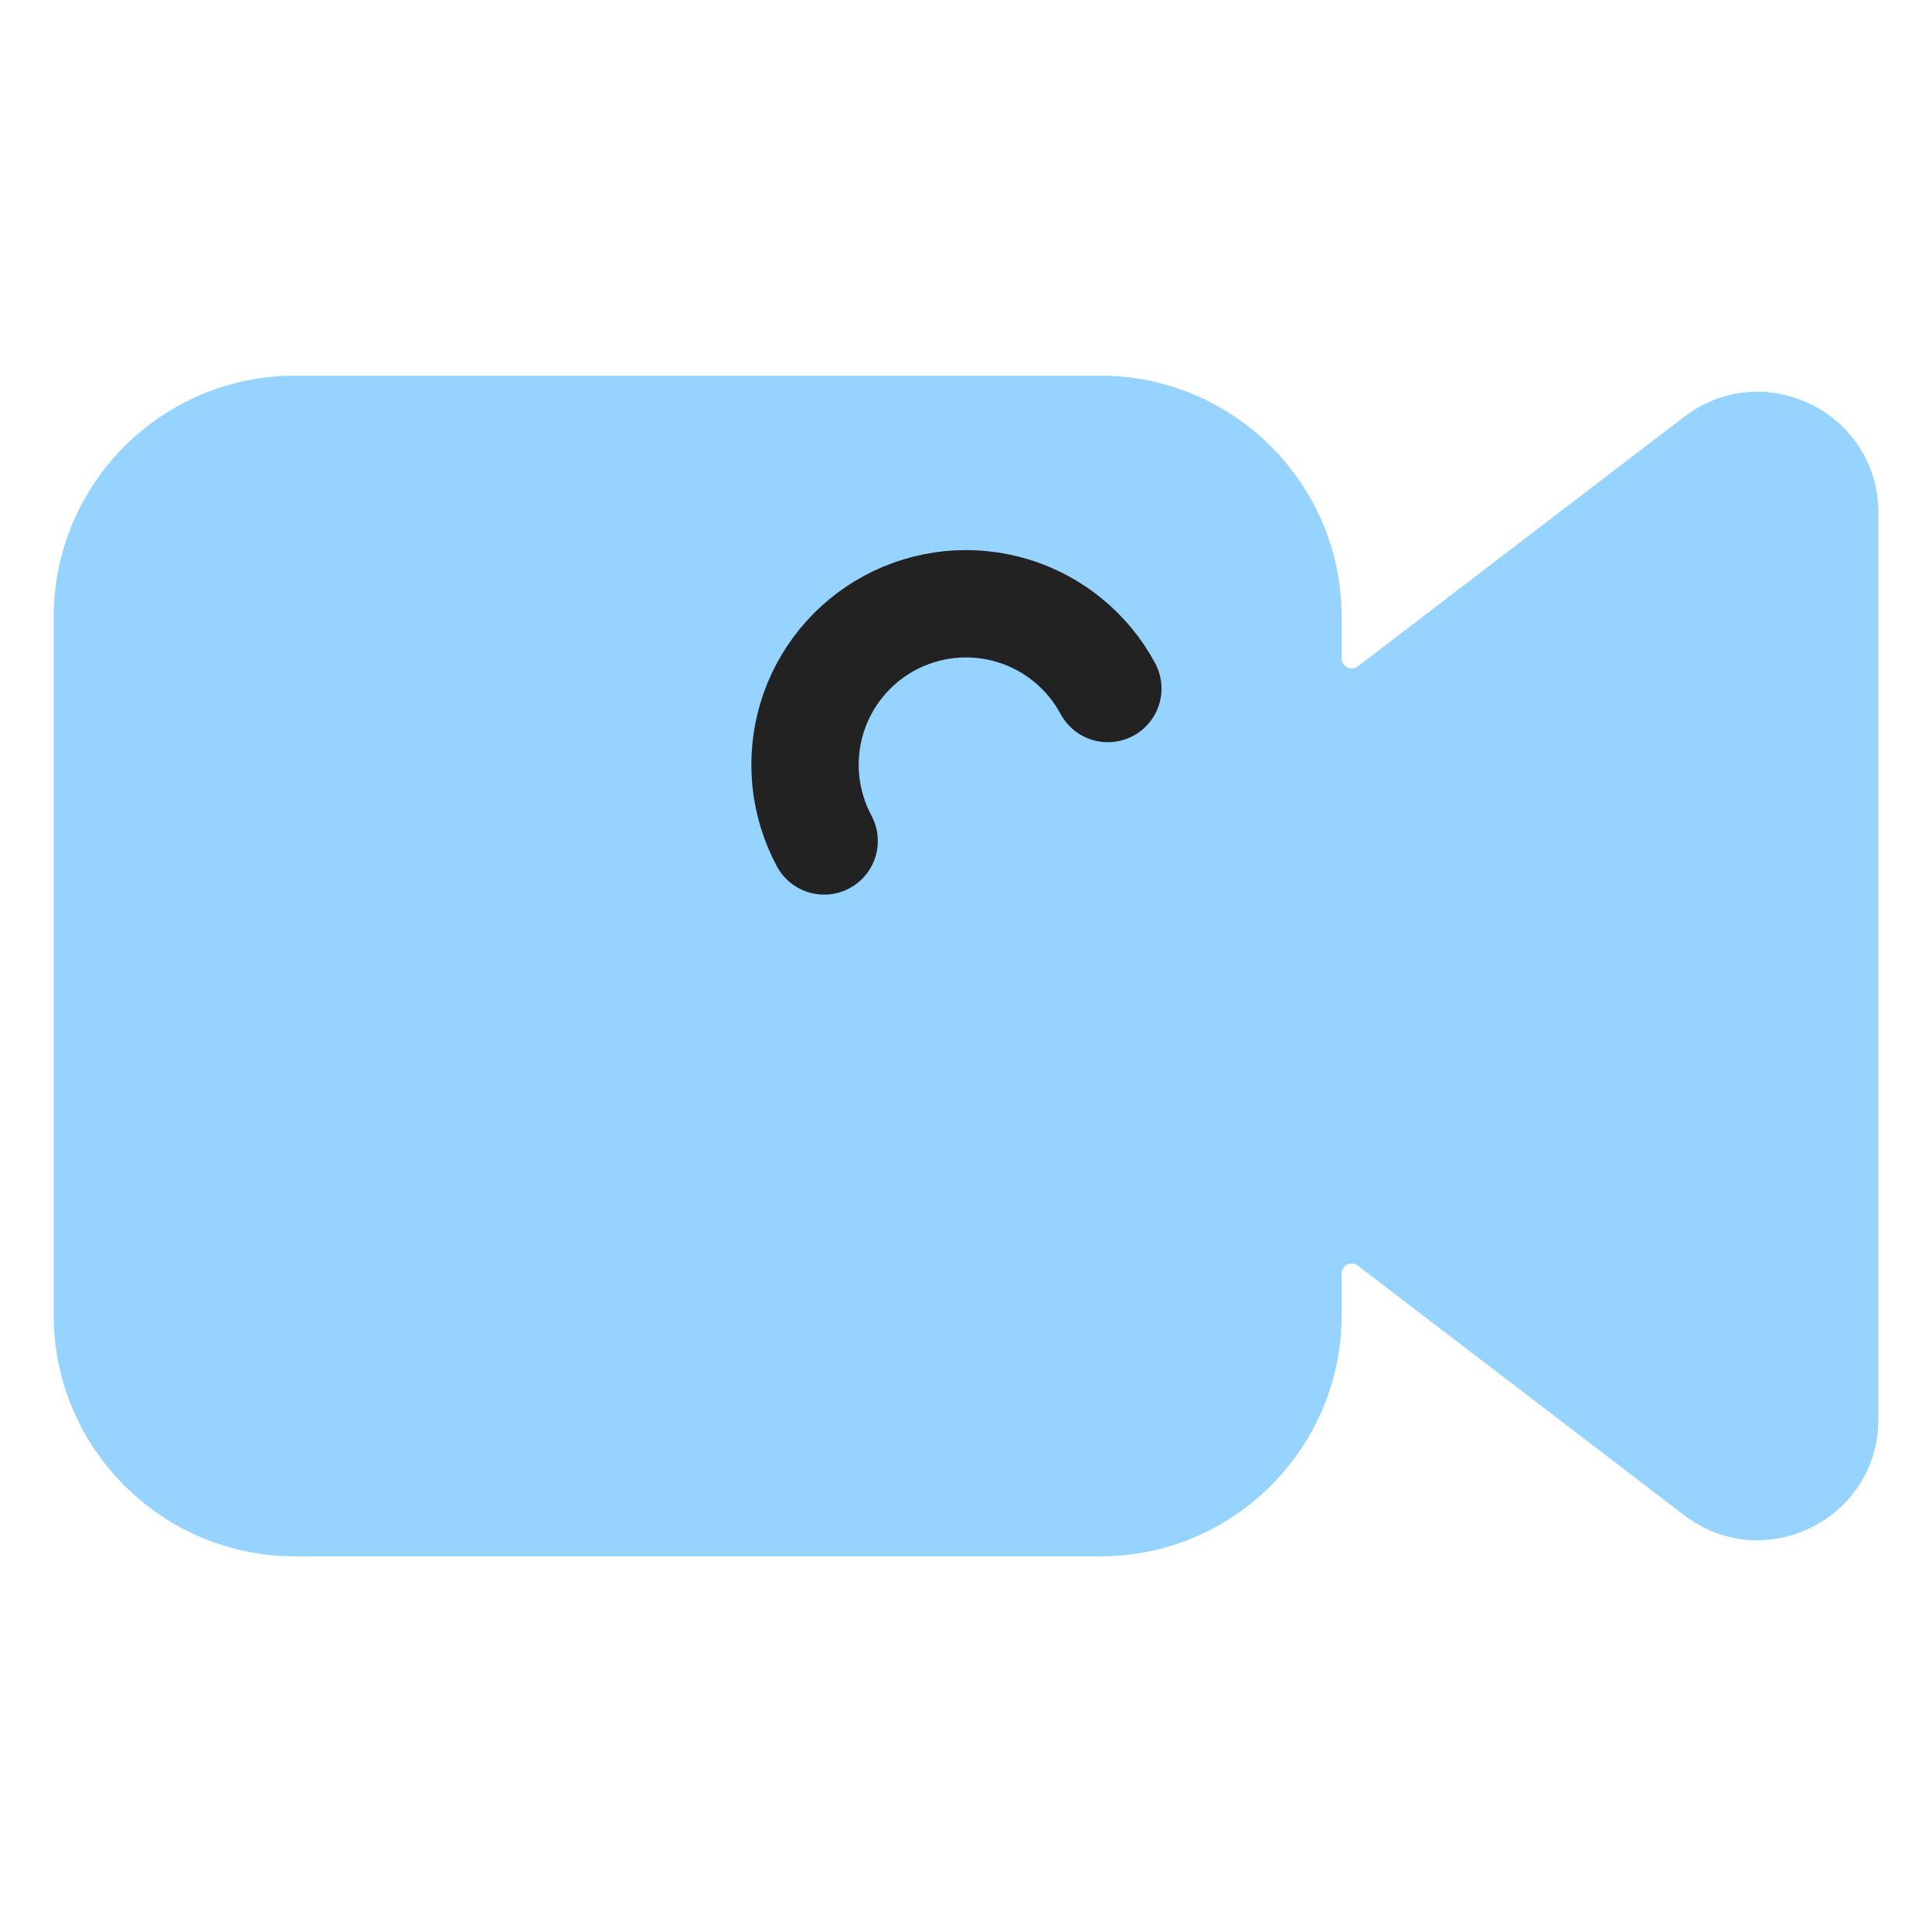 <svg width="36" height="36" viewBox="0 0 36 36" fill="none" xmlns="http://www.w3.org/2000/svg">
<path fill-rule="evenodd" clip-rule="evenodd" d="M5.5 7C3.015 7 1 9.015 1 11.5V24.5C1 26.985 3.015 29 5.5 29H20.5C22.985 29 25 26.985 25 24.5V23.732C25 23.577 25.178 23.489 25.301 23.583L31.383 28.234C32.864 29.366 35 28.311 35 26.447V9.553C35 7.689 32.864 6.634 31.383 7.766L25.301 12.417C25.178 12.511 25 12.423 25 12.268V11.5C25 9.015 22.985 7 20.5 7H5.5Z" fill="#96D3FF"/>
<path d="M15.357 15.67C15.171 15.323 15.055 14.943 15.015 14.551C14.976 14.159 15.014 13.763 15.127 13.386C15.241 13.008 15.427 12.657 15.677 12.352C15.926 12.047 16.233 11.794 16.58 11.607C16.927 11.421 17.307 11.305 17.699 11.265C18.091 11.226 18.487 11.264 18.864 11.377C19.242 11.491 19.593 11.677 19.898 11.927C20.203 12.176 20.456 12.483 20.643 12.83" stroke="#222222" stroke-width="2" stroke-linecap="round" stroke-linejoin="round"/>
</svg>

